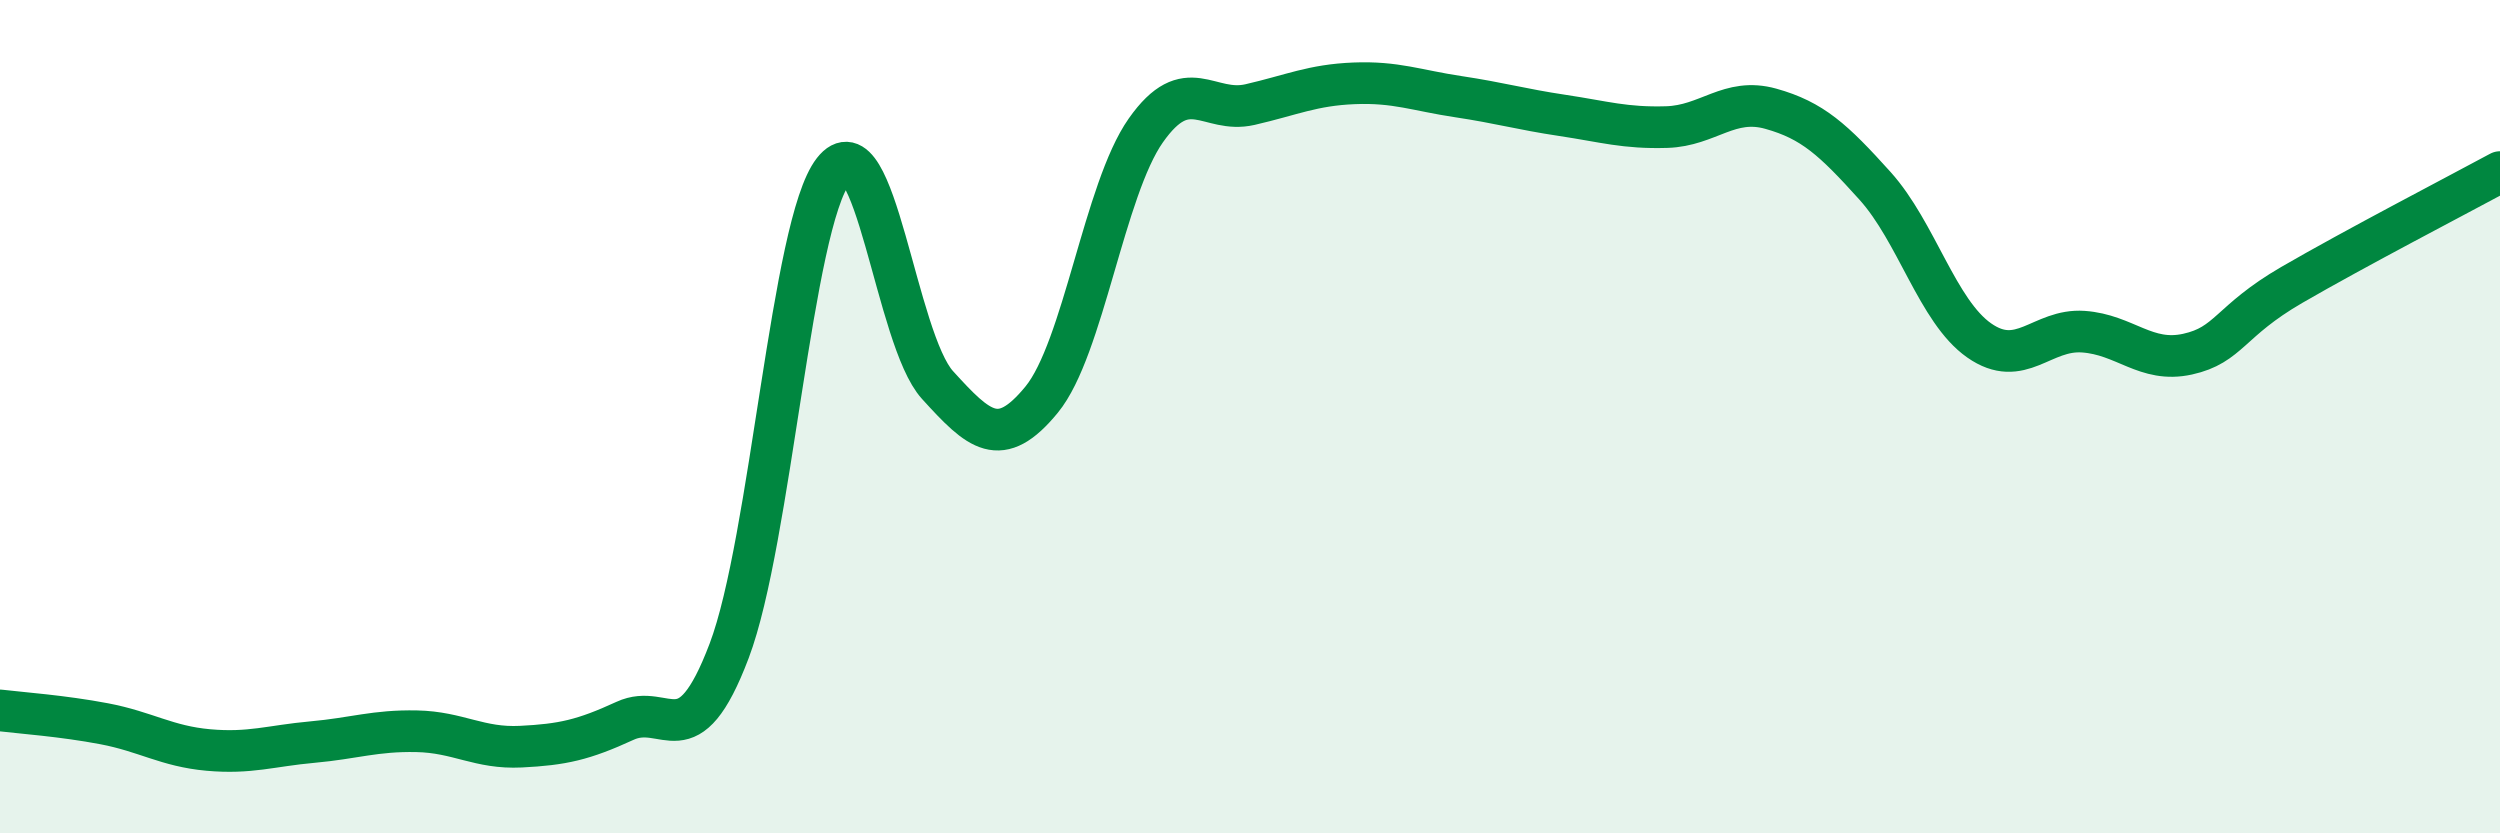 
    <svg width="60" height="20" viewBox="0 0 60 20" xmlns="http://www.w3.org/2000/svg">
      <path
        d="M 0,17.05 C 0.5,17.11 1.5,17.18 2.5,17.37 C 3.5,17.56 4,17.91 5,18 C 6,18.09 6.5,17.9 7.5,17.81 C 8.5,17.72 9,17.53 10,17.55 C 11,17.57 11.5,17.97 12.5,17.92 C 13.5,17.87 14,17.76 15,17.3 C 16,16.84 16.5,18.26 17.5,15.62 C 18.5,12.98 19,5.38 20,4.1 C 21,2.82 21.5,8.14 22.5,9.24 C 23.5,10.34 24,10.81 25,9.59 C 26,8.37 26.5,4.55 27.5,3.13 C 28.5,1.71 29,2.74 30,2.51 C 31,2.28 31.5,2.04 32.5,2 C 33.5,1.96 34,2.17 35,2.32 C 36,2.47 36.5,2.62 37.5,2.77 C 38.5,2.92 39,3.08 40,3.05 C 41,3.02 41.5,2.33 42.5,2.61 C 43.5,2.89 44,3.35 45,4.46 C 46,5.57 46.5,7.47 47.5,8.17 C 48.5,8.87 49,7.89 50,7.96 C 51,8.03 51.5,8.72 52.5,8.5 C 53.5,8.28 53.5,7.71 55,6.84 C 56.5,5.97 59,4.67 60,4.13L60 20L0 20Z"
        fill="#008740"
        opacity="0.1"
        stroke-linecap="round"
        stroke-linejoin="round"
      />
      <path
        d="M 0,17.05 C 0.5,17.11 1.5,17.18 2.5,17.37 C 3.5,17.56 4,17.91 5,18 C 6,18.09 6.5,17.9 7.5,17.81 C 8.5,17.72 9,17.53 10,17.55 C 11,17.57 11.5,17.97 12.5,17.92 C 13.5,17.87 14,17.76 15,17.3 C 16,16.84 16.5,18.26 17.5,15.62 C 18.5,12.98 19,5.38 20,4.1 C 21,2.82 21.5,8.14 22.5,9.24 C 23.5,10.34 24,10.81 25,9.59 C 26,8.37 26.5,4.55 27.5,3.13 C 28.5,1.71 29,2.74 30,2.51 C 31,2.28 31.5,2.04 32.5,2 C 33.5,1.96 34,2.17 35,2.32 C 36,2.47 36.5,2.62 37.5,2.77 C 38.5,2.92 39,3.08 40,3.05 C 41,3.02 41.5,2.33 42.5,2.61 C 43.5,2.89 44,3.35 45,4.46 C 46,5.57 46.5,7.47 47.5,8.17 C 48.5,8.87 49,7.89 50,7.96 C 51,8.03 51.5,8.72 52.5,8.5 C 53.5,8.28 53.5,7.71 55,6.84 C 56.5,5.97 59,4.67 60,4.13"
        stroke="#008740"
        stroke-width="1"
        fill="none"
        stroke-linecap="round"
        stroke-linejoin="round"
      />
    </svg>
  
